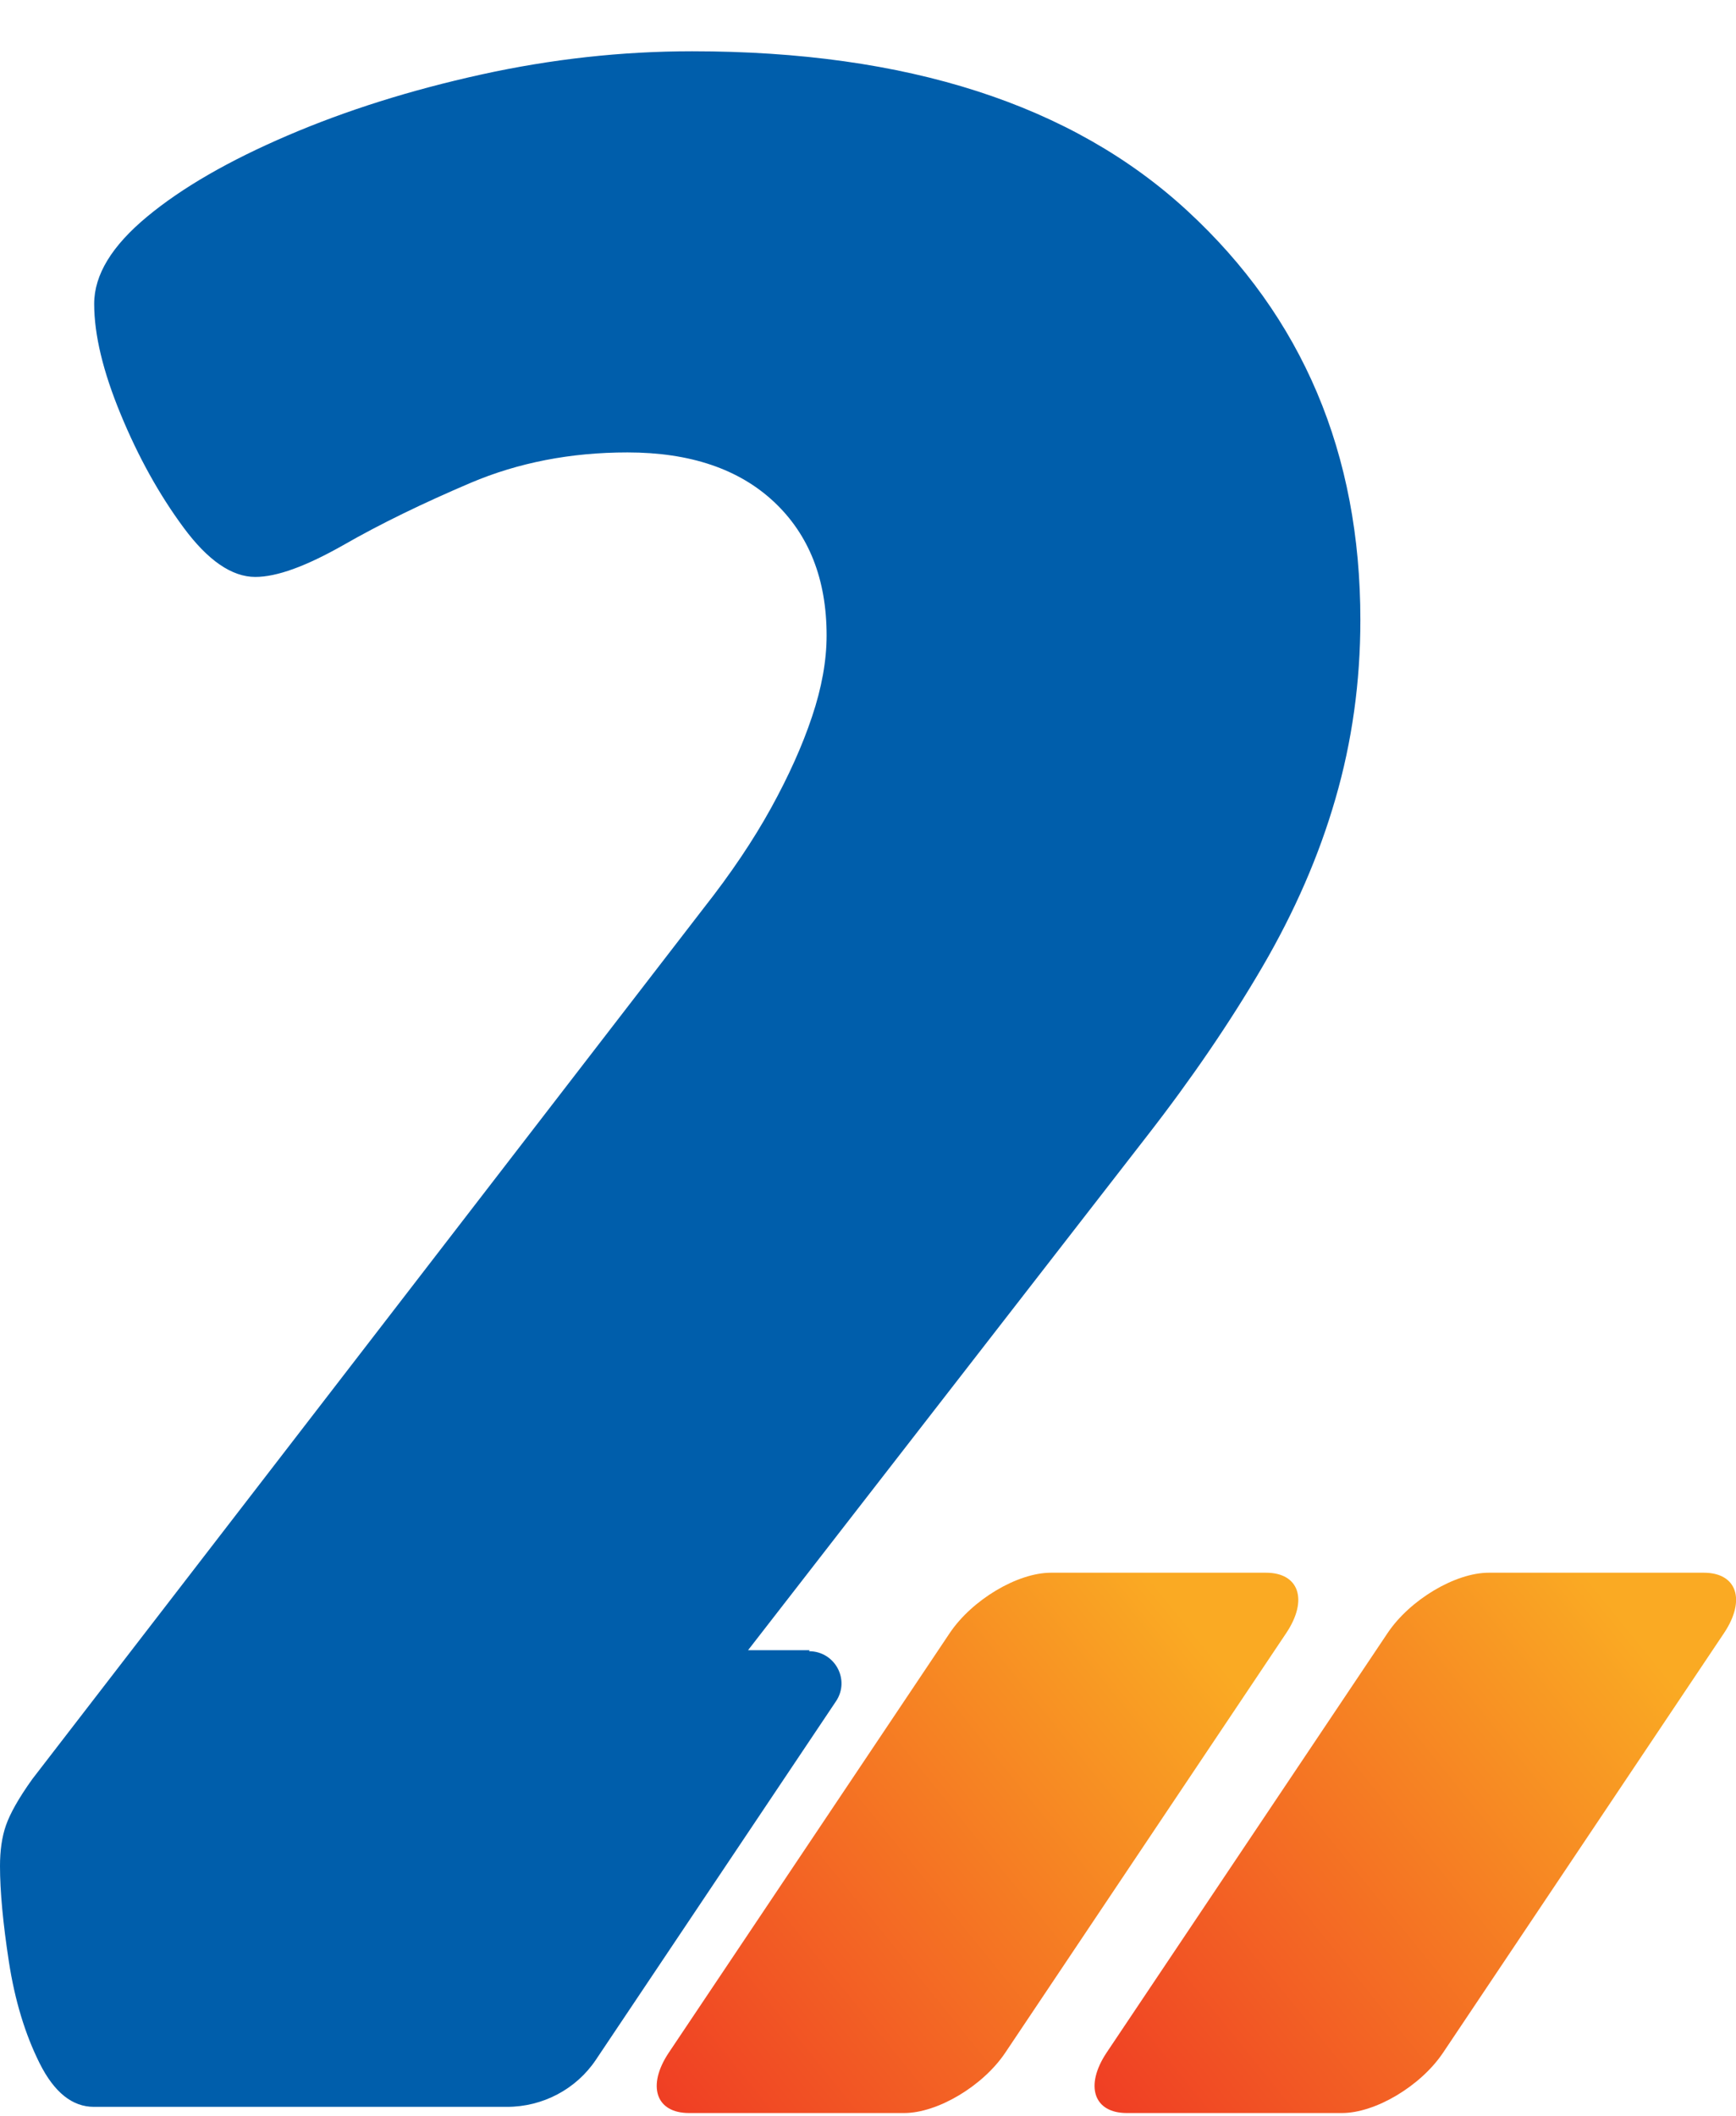 <?xml version="1.0" encoding="UTF-8"?> <svg xmlns="http://www.w3.org/2000/svg" width="32" height="39" viewBox="0 0 32 39" fill="none"><path d="M17.506 30.101L12.328 37.834C11.92 38.445 12.089 38.947 12.701 38.947H16.666C17.282 38.947 18.118 38.45 18.531 37.834L23.709 30.101C24.117 29.491 23.948 28.988 23.336 28.988H19.372C18.755 28.988 17.919 29.486 17.506 30.101Z" fill="url(#paint0_linear_2266_1237)"></path><path d="M25.577 30.101L20.398 37.834C19.991 38.445 20.16 38.947 20.771 38.947H24.736C25.353 38.947 26.188 38.45 26.601 37.834L31.779 30.101C32.187 29.491 32.018 28.988 31.406 28.988H27.442C26.825 28.988 25.989 29.486 25.577 30.101Z" fill="url(#paint1_linear_2266_1237)"></path><path d="M14.923 30.416H13.789L21.136 20.948C21.967 19.88 22.678 18.835 23.27 17.821C23.862 16.806 24.315 15.771 24.618 14.717C24.922 13.668 25.076 12.57 25.076 11.427C25.076 8.358 24.012 5.846 21.887 3.886C19.763 1.926 16.719 0.945 12.759 0.945C11.461 0.945 10.168 1.088 8.869 1.374C7.571 1.66 6.382 2.034 5.303 2.497C4.223 2.96 3.358 3.457 2.711 3.994C2.064 4.531 1.736 5.063 1.736 5.6C1.736 6.171 1.9 6.851 2.224 7.634C2.547 8.418 2.935 9.117 3.383 9.723C3.83 10.329 4.273 10.634 4.706 10.634C5.104 10.634 5.641 10.437 6.327 10.048C7.014 9.654 7.795 9.275 8.675 8.9C9.556 8.526 10.521 8.339 11.566 8.339C12.72 8.339 13.62 8.644 14.267 9.25C14.913 9.856 15.237 10.678 15.237 11.713C15.237 12.176 15.147 12.678 14.968 13.21C14.789 13.747 14.535 14.309 14.212 14.895C13.889 15.481 13.476 16.097 12.968 16.742L0.597 32.79C0.343 33.144 0.184 33.43 0.109 33.647C0.035 33.858 0 34.11 0 34.395C0 34.858 0.055 35.45 0.164 36.159C0.274 36.873 0.463 37.494 0.731 38.031C1 38.567 1.333 38.833 1.731 38.833H9.347C10.004 38.833 10.62 38.508 10.983 37.967L15.411 31.356C15.674 30.962 15.391 30.435 14.913 30.435L14.923 30.416Z" fill="#005EAB"></path><defs><linearGradient id="paint0_linear_2266_1237" x1="10.971" y1="39.784" x2="24.941" y2="28.471" gradientUnits="userSpaceOnUse"><stop stop-color="#EE3124"></stop><stop offset="0.818" stop-color="#FAAA23"></stop></linearGradient><linearGradient id="paint1_linear_2266_1237" x1="19.041" y1="39.784" x2="33.011" y2="28.471" gradientUnits="userSpaceOnUse"><stop stop-color="#EE3124"></stop><stop offset="0.818" stop-color="#FAAA23"></stop></linearGradient></defs></svg> 